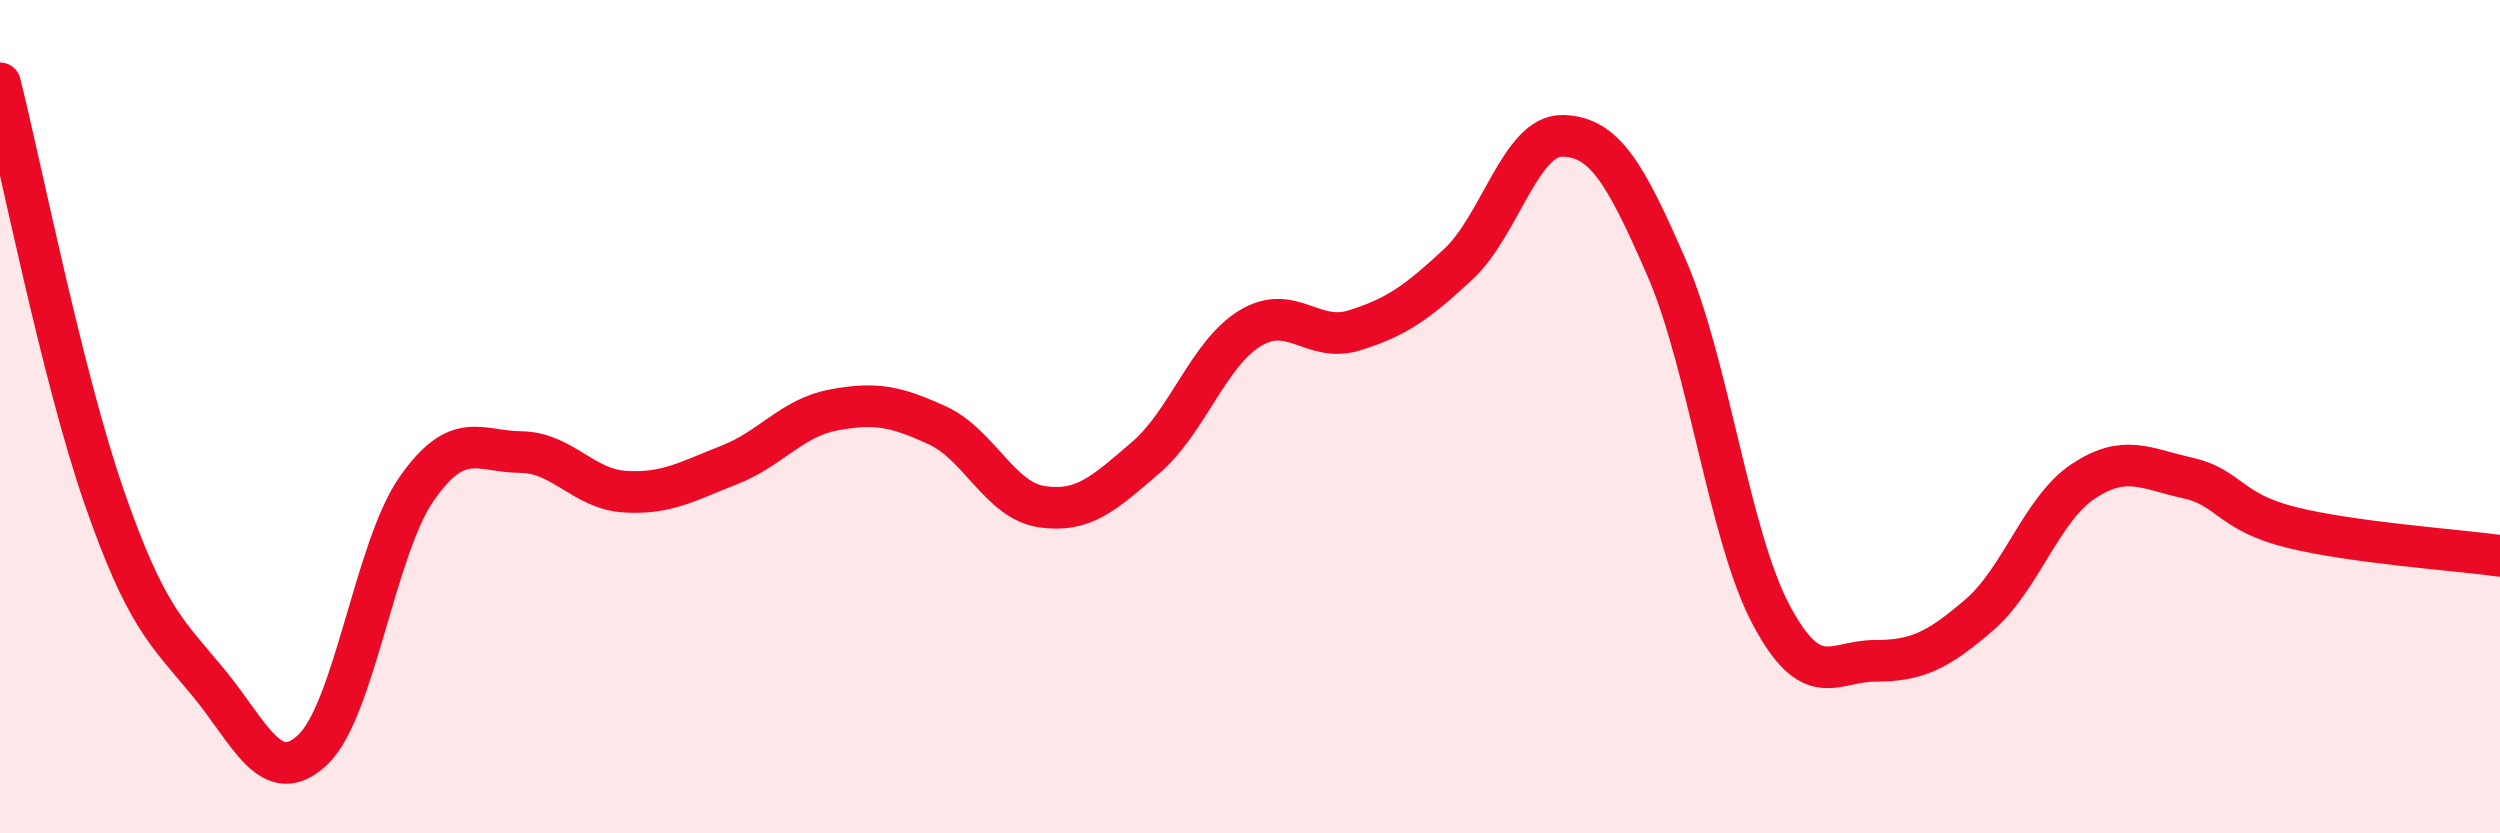 
    <svg width="60" height="20" viewBox="0 0 60 20" xmlns="http://www.w3.org/2000/svg">
      <path
        d="M 0,2 C 0.5,3.99 1.5,9.05 2.5,11.93 C 3.5,14.81 4,15.17 5,16.38 C 6,17.59 6.5,18.93 7.5,18 C 8.5,17.07 9,13.16 10,11.73 C 11,10.3 11.5,10.84 12.5,10.85 C 13.5,10.86 14,11.74 15,11.8 C 16,11.86 16.5,11.55 17.5,11.16 C 18.5,10.77 19,10.03 20,9.84 C 21,9.65 21.5,9.75 22.5,10.21 C 23.5,10.67 24,12.01 25,12.16 C 26,12.31 26.5,11.84 27.5,10.98 C 28.5,10.12 29,8.49 30,7.88 C 31,7.27 31.5,8.24 32.5,7.93 C 33.5,7.62 34,7.27 35,6.34 C 36,5.41 36.5,3.24 37.5,3.26 C 38.5,3.28 39,4.13 40,6.43 C 41,8.73 41.5,12.85 42.5,14.74 C 43.5,16.63 44,15.86 45,15.86 C 46,15.86 46.5,15.62 47.5,14.76 C 48.5,13.9 49,12.21 50,11.55 C 51,10.89 51.5,11.25 52.5,11.47 C 53.5,11.69 53.5,12.29 55,12.66 C 56.5,13.03 59,13.2 60,13.34L60 20L0 20Z"
        fill="#EB0A25"
        opacity="0.1"
        stroke-linecap="round"
        stroke-linejoin="round"
      />
      <path
        d="M 0,2 C 0.5,3.99 1.5,9.05 2.5,11.93 C 3.5,14.81 4,15.17 5,16.38 C 6,17.59 6.5,18.93 7.5,18 C 8.5,17.07 9,13.16 10,11.73 C 11,10.3 11.5,10.84 12.5,10.85 C 13.5,10.86 14,11.74 15,11.8 C 16,11.86 16.5,11.55 17.5,11.16 C 18.5,10.77 19,10.03 20,9.84 C 21,9.65 21.5,9.75 22.5,10.21 C 23.5,10.67 24,12.01 25,12.16 C 26,12.31 26.5,11.84 27.5,10.98 C 28.5,10.12 29,8.49 30,7.88 C 31,7.27 31.5,8.24 32.5,7.93 C 33.5,7.62 34,7.27 35,6.34 C 36,5.41 36.5,3.24 37.5,3.26 C 38.5,3.28 39,4.13 40,6.43 C 41,8.73 41.5,12.85 42.5,14.74 C 43.5,16.63 44,15.86 45,15.86 C 46,15.86 46.5,15.62 47.5,14.76 C 48.5,13.9 49,12.21 50,11.55 C 51,10.89 51.5,11.25 52.5,11.47 C 53.5,11.69 53.5,12.29 55,12.66 C 56.5,13.03 59,13.2 60,13.34"
        stroke="#EB0A25"
        stroke-width="1"
        fill="none"
        stroke-linecap="round"
        stroke-linejoin="round"
      />
    </svg>
  